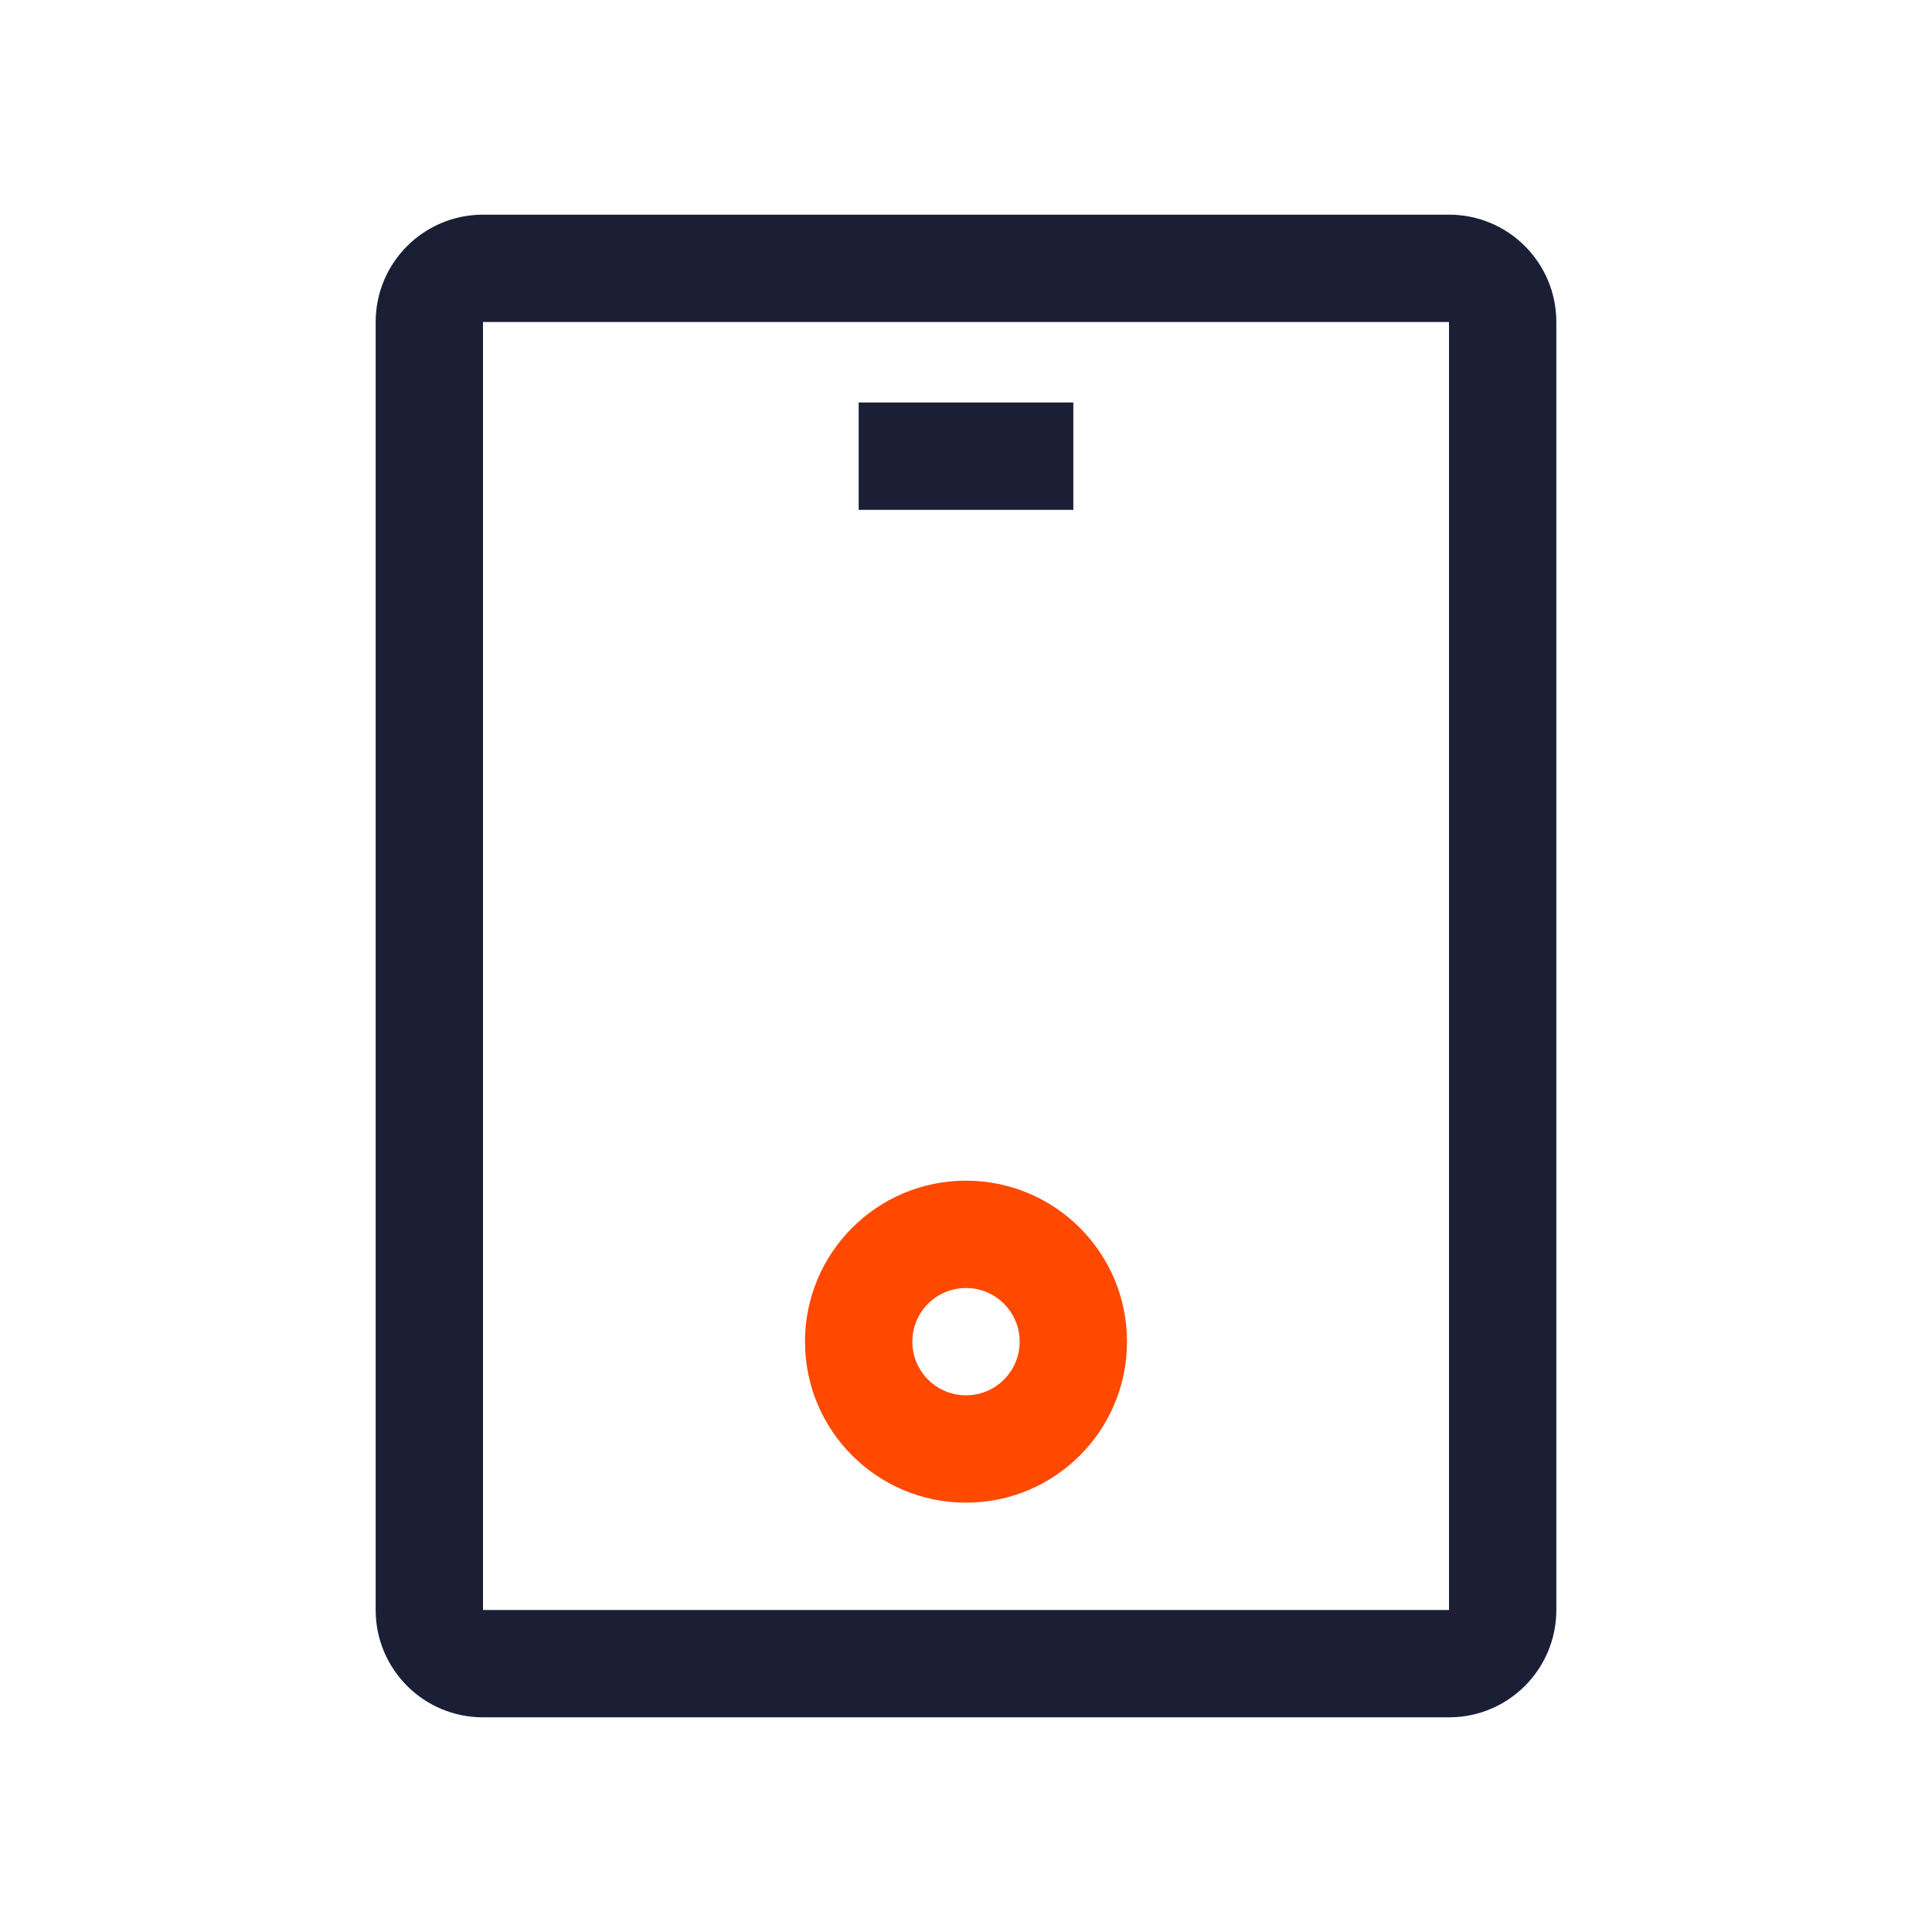 <?xml version="1.0" encoding="UTF-8"?>
<svg width="36px" height="36px" viewBox="0 0 36 36" version="1.1" xmlns="http://www.w3.org/2000/svg" xmlns:xlink="http://www.w3.org/1999/xlink">
    <title>功能icon/手机银行</title>
    <g id="页面-2" stroke="none" stroke-width="1" fill="none" fill-rule="evenodd">
        <g id="平安银行-首页2hover" transform="translate(-668, -870)" fill-rule="nonzero">
            <g id="快捷入口1" transform="translate(360, 810)">
                <g id="功能icon/手机银行" transform="translate(308, 60)">
                    <path d="M27,4 C28.105,4 29,4.895 29,6 L29,30 C29,31.105 28.105,32 27,32 L9,32 C7.895,32 7,31.105 7,30 L7,6 C7,4.895 7.895,4 9,4 L27,4 Z M27,6 L9,6 L9,30 L27,30 L27,6 Z" id="矩形" fill="#1A1F36"></path>
                    <path d="M18,22 C16.343,22 15,23.343 15,25 C15,26.657 16.343,28 18,28 C19.657,28 21,26.657 21,25 C21,23.343 19.657,22 18,22 Z M18,24 C18.552,24 19,24.448 19,25 C19,25.552 18.552,26 18,26 C17.448,26 17,25.552 17,25 C17,24.448 17.448,24 18,24 Z" id="椭圆形" fill="#FF4800"></path>
                    <polygon id="路径备份-5" fill="#1A1F36" points="20 7.5 20 9.5 16 9.5 16 7.5"></polygon>
                </g>
            </g>
        </g>
    </g>
</svg>